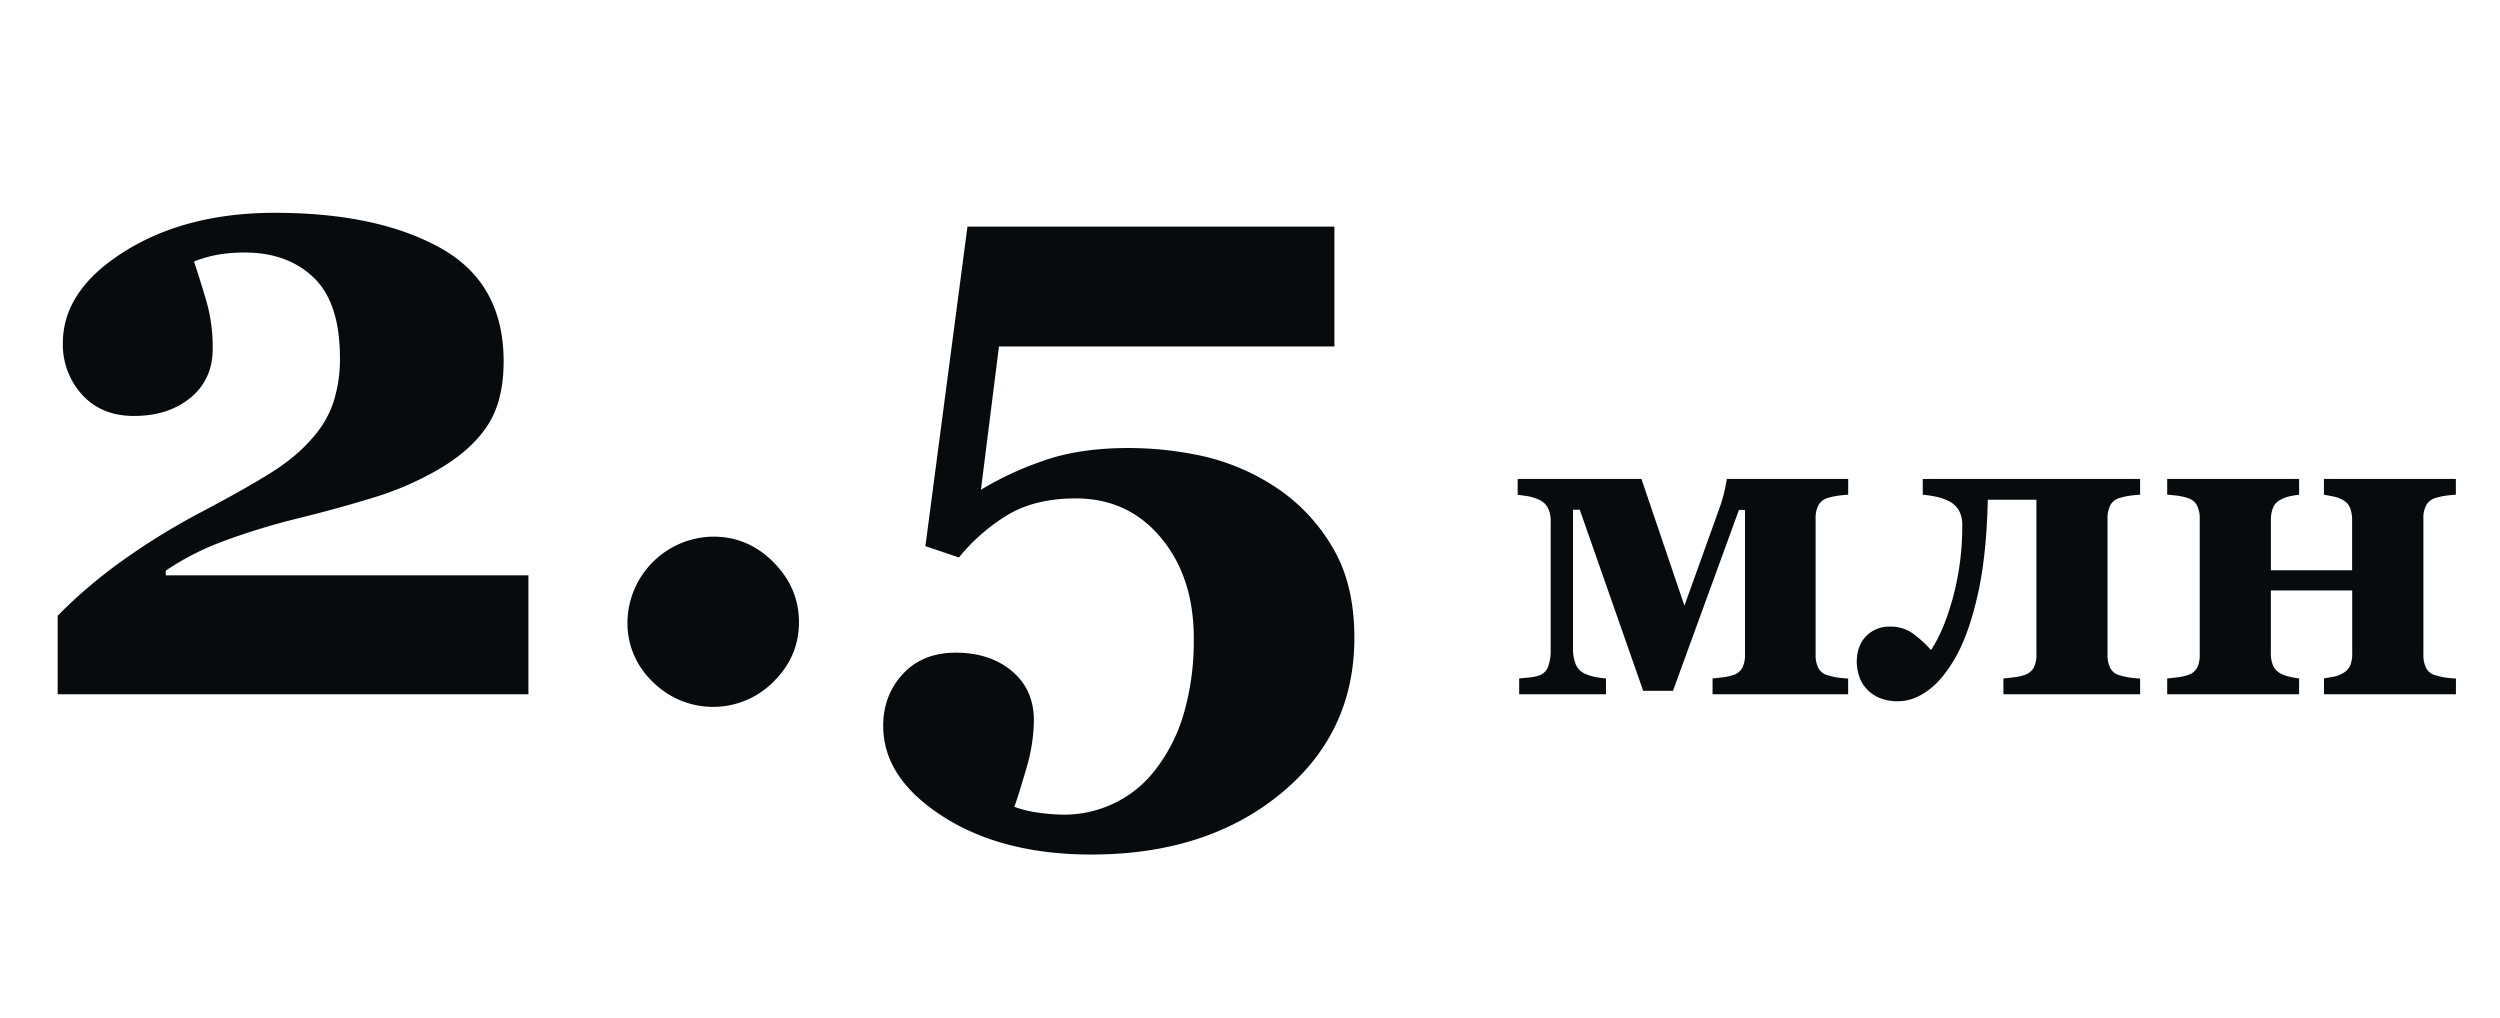 <?xml version="1.0" encoding="UTF-8"?> <svg xmlns="http://www.w3.org/2000/svg" viewBox="0 0 1061.28 432"> <defs> <style>.cls-1{fill:#070b0d;}</style> </defs> <g id="Layer_3" data-name="Layer 3"> <path class="cls-1" d="M224.32,294.73H24.48V261.37a210.58,210.58,0,0,1,28.71-24.25,291.19,291.19,0,0,1,31.67-19.44q17.16-9,28.8-16.14t18.28-14.84A43.45,43.45,0,0,0,141.45,171a59.33,59.33,0,0,0,2.86-19q0-23.42-11.1-34.11t-29.4-10.69a67.46,67.46,0,0,0-10.81.83,50.88,50.88,0,0,0-10.63,3q2.76,8.3,5.34,17.14A70.41,70.41,0,0,1,90.29,148q0,13.09-9.4,20.83t-24,7.75q-13.83,0-22-9a31.45,31.45,0,0,1-8.21-21.94q0-22.49,26.18-38.89t63.79-16.41q43.5,0,70.33,14.93t26.82,48.12q0,17.15-7.1,27.65t-20.92,18.43a129.56,129.56,0,0,1-27.38,11.8q-15,4.62-32.17,8.85a290.32,290.32,0,0,0-31.8,9.77,115.09,115.09,0,0,0-24.06,12.35v2H224.32Z"></path> <path class="cls-1" d="M339.17,264.13q0,14.56-10.79,25.26a36.16,36.16,0,0,1-51.25.09,34.29,34.29,0,0,1-10.78-25.35,36.83,36.83,0,0,1,36.5-36.32q14.75,0,25.53,10.88T339.17,264.13Z"></path> <path class="cls-1" d="M542.32,207.35a77.1,77.1,0,0,1,23.23,24.8q9.41,15.57,9.4,38.62,0,40.55-31.43,66.27t-80.28,25.72q-37.8,0-63.05-16.22t-25.26-38.35q0-13.1,8.39-22.12t22.4-9q14.55,0,23.87,7.83t9.31,20.93a72.91,72.91,0,0,1-3.13,20.09q-3.13,10.88-5.16,16.59A48.36,48.36,0,0,0,440.93,345a80.11,80.11,0,0,0,11.06.83,48.68,48.68,0,0,0,20.65-4.7A47.66,47.66,0,0,0,490,327.36a71.3,71.3,0,0,0,12.53-24.42,111,111,0,0,0,4.24-32q0-26-13.94-42.67t-36.09-16.69q-17.16,0-28.8,6.91a79.66,79.66,0,0,0-20.85,18.16l-14.25-4.79L410.7,96.19H566.47v50.88H424.07l-7.65,60.83a136.88,136.88,0,0,1,25.63-12q15.66-5.71,36.86-5.71a147.09,147.09,0,0,1,32.36,3.59A94.08,94.08,0,0,1,542.32,207.35Z"></path> <path class="cls-1" d="M784.56,294.73H727V288c1.54-.13,3.09-.3,4.66-.51a23,23,0,0,0,4-.88,6.66,6.66,0,0,0,4-3.18,12.18,12.18,0,0,0,1.11-5.57V216.48H738.2l-28,76.78H697.55l-26.92-76.88h-2.86v58.54A17.52,17.52,0,0,0,669,282.2a7.31,7.31,0,0,0,3.82,3.78,18.49,18.49,0,0,0,4.24,1.38,40.56,40.56,0,0,0,4.7.65v6.72H644.91V288l4.38-.42a18.1,18.1,0,0,0,3.92-.78,6.26,6.26,0,0,0,3.92-3.64,19.66,19.66,0,0,0,1.15-7.42V221.27a11.68,11.68,0,0,0-1.29-5.85,7.87,7.87,0,0,0-3.87-3.37,18.63,18.63,0,0,0-4.7-1.43l-4.15-.6V203.3h52.54l18.25,53.83L730.18,215a60.93,60.93,0,0,0,2-7.05q.78-3.64.87-4.65h51.53V210c-1.84.13-3.38.28-4.61.47a30.12,30.12,0,0,0-4.05.92,6.52,6.52,0,0,0-3.92,3,11.34,11.34,0,0,0-1.25,5.67V278a12.12,12.12,0,0,0,1.16,5.57,6.1,6.1,0,0,0,4,3.09,32.36,32.36,0,0,0,3.91.92c1.14.19,2.72.34,4.75.47Z"></path> <path class="cls-1" d="M908.54,294.73H850.47V288c1.53-.13,3.1-.3,4.7-.51a22.74,22.74,0,0,0,4.05-.88,6.92,6.92,0,0,0,4.1-3.13,11.52,11.52,0,0,0,1.16-5.53V212.14H843.83q-.47,23.07-4.06,39.41t-9,26.39q-5.54,10.14-12,14.95t-13,4.79a19.14,19.14,0,0,1-8.34-1.61A15.33,15.33,0,0,1,792,292a14.08,14.08,0,0,1-2.95-5.53,20.65,20.65,0,0,1-.83-5.44q0-6.83,3.91-10.92a13.67,13.67,0,0,1,10.37-4.1,15.87,15.87,0,0,1,9.5,2.9,47.24,47.24,0,0,1,7.74,7.05q5.63-8.49,9.45-22.84A115.54,115.54,0,0,0,833,223.22a12.66,12.66,0,0,0-1.38-6.46,10.66,10.66,0,0,0-3.68-3.69,20.25,20.25,0,0,0-5.9-2.17,47.25,47.25,0,0,0-5.81-.88V203.3h92.27V210c-1.85.13-3.38.28-4.61.47a30.58,30.58,0,0,0-4.06.92,6.55,6.55,0,0,0-3.92,3,11.45,11.45,0,0,0-1.24,5.67V278a12.12,12.12,0,0,0,1.15,5.57,6.15,6.15,0,0,0,4,3.09,32.48,32.48,0,0,0,3.92.92c1.14.19,2.72.34,4.75.47Z"></path> <path class="cls-1" d="M1042.56,294.73h-56V288l3.87-.7a12.05,12.05,0,0,0,4.15-1.52,7.27,7.27,0,0,0,3.08-3.18,13.34,13.34,0,0,0,.88-5.48V250.67H964v26.46a13.33,13.33,0,0,0,.92,5.34,6.88,6.88,0,0,0,3,3.32,14.81,14.81,0,0,0,3.64,1.39A38,38,0,0,0,976,288v6.72H920V288q2.29-.19,4.65-.51a22.83,22.83,0,0,0,4-.88,6.77,6.77,0,0,0,4.06-3.13,12.06,12.06,0,0,0,1.1-5.53V220.07a11.9,11.9,0,0,0-1.15-5.48,6.43,6.43,0,0,0-4-3.18,24.49,24.49,0,0,0-4.42-1c-1.36-.15-2.77-.29-4.24-.42V203.3h56V210c-1.48.19-2.84.42-4.1.7a14.57,14.57,0,0,0-3.92,1.52,6.53,6.53,0,0,0-3.09,3.41,14.29,14.29,0,0,0-.87,5.25v21.2H998.5V220.9a14.67,14.67,0,0,0-.83-5.21,6.68,6.68,0,0,0-3.13-3.45,13.27,13.27,0,0,0-4-1.48c-1.51-.3-2.85-.55-4-.74V203.3h56V210c-1.84.13-3.38.28-4.61.47a30.12,30.12,0,0,0-4,.92,6.52,6.52,0,0,0-3.92,3,11.34,11.34,0,0,0-1.25,5.67V278a12.12,12.12,0,0,0,1.16,5.57,6.1,6.1,0,0,0,4,3.09,32.36,32.36,0,0,0,3.91.92c1.14.19,2.72.34,4.75.47Z"></path> </g> </svg> 